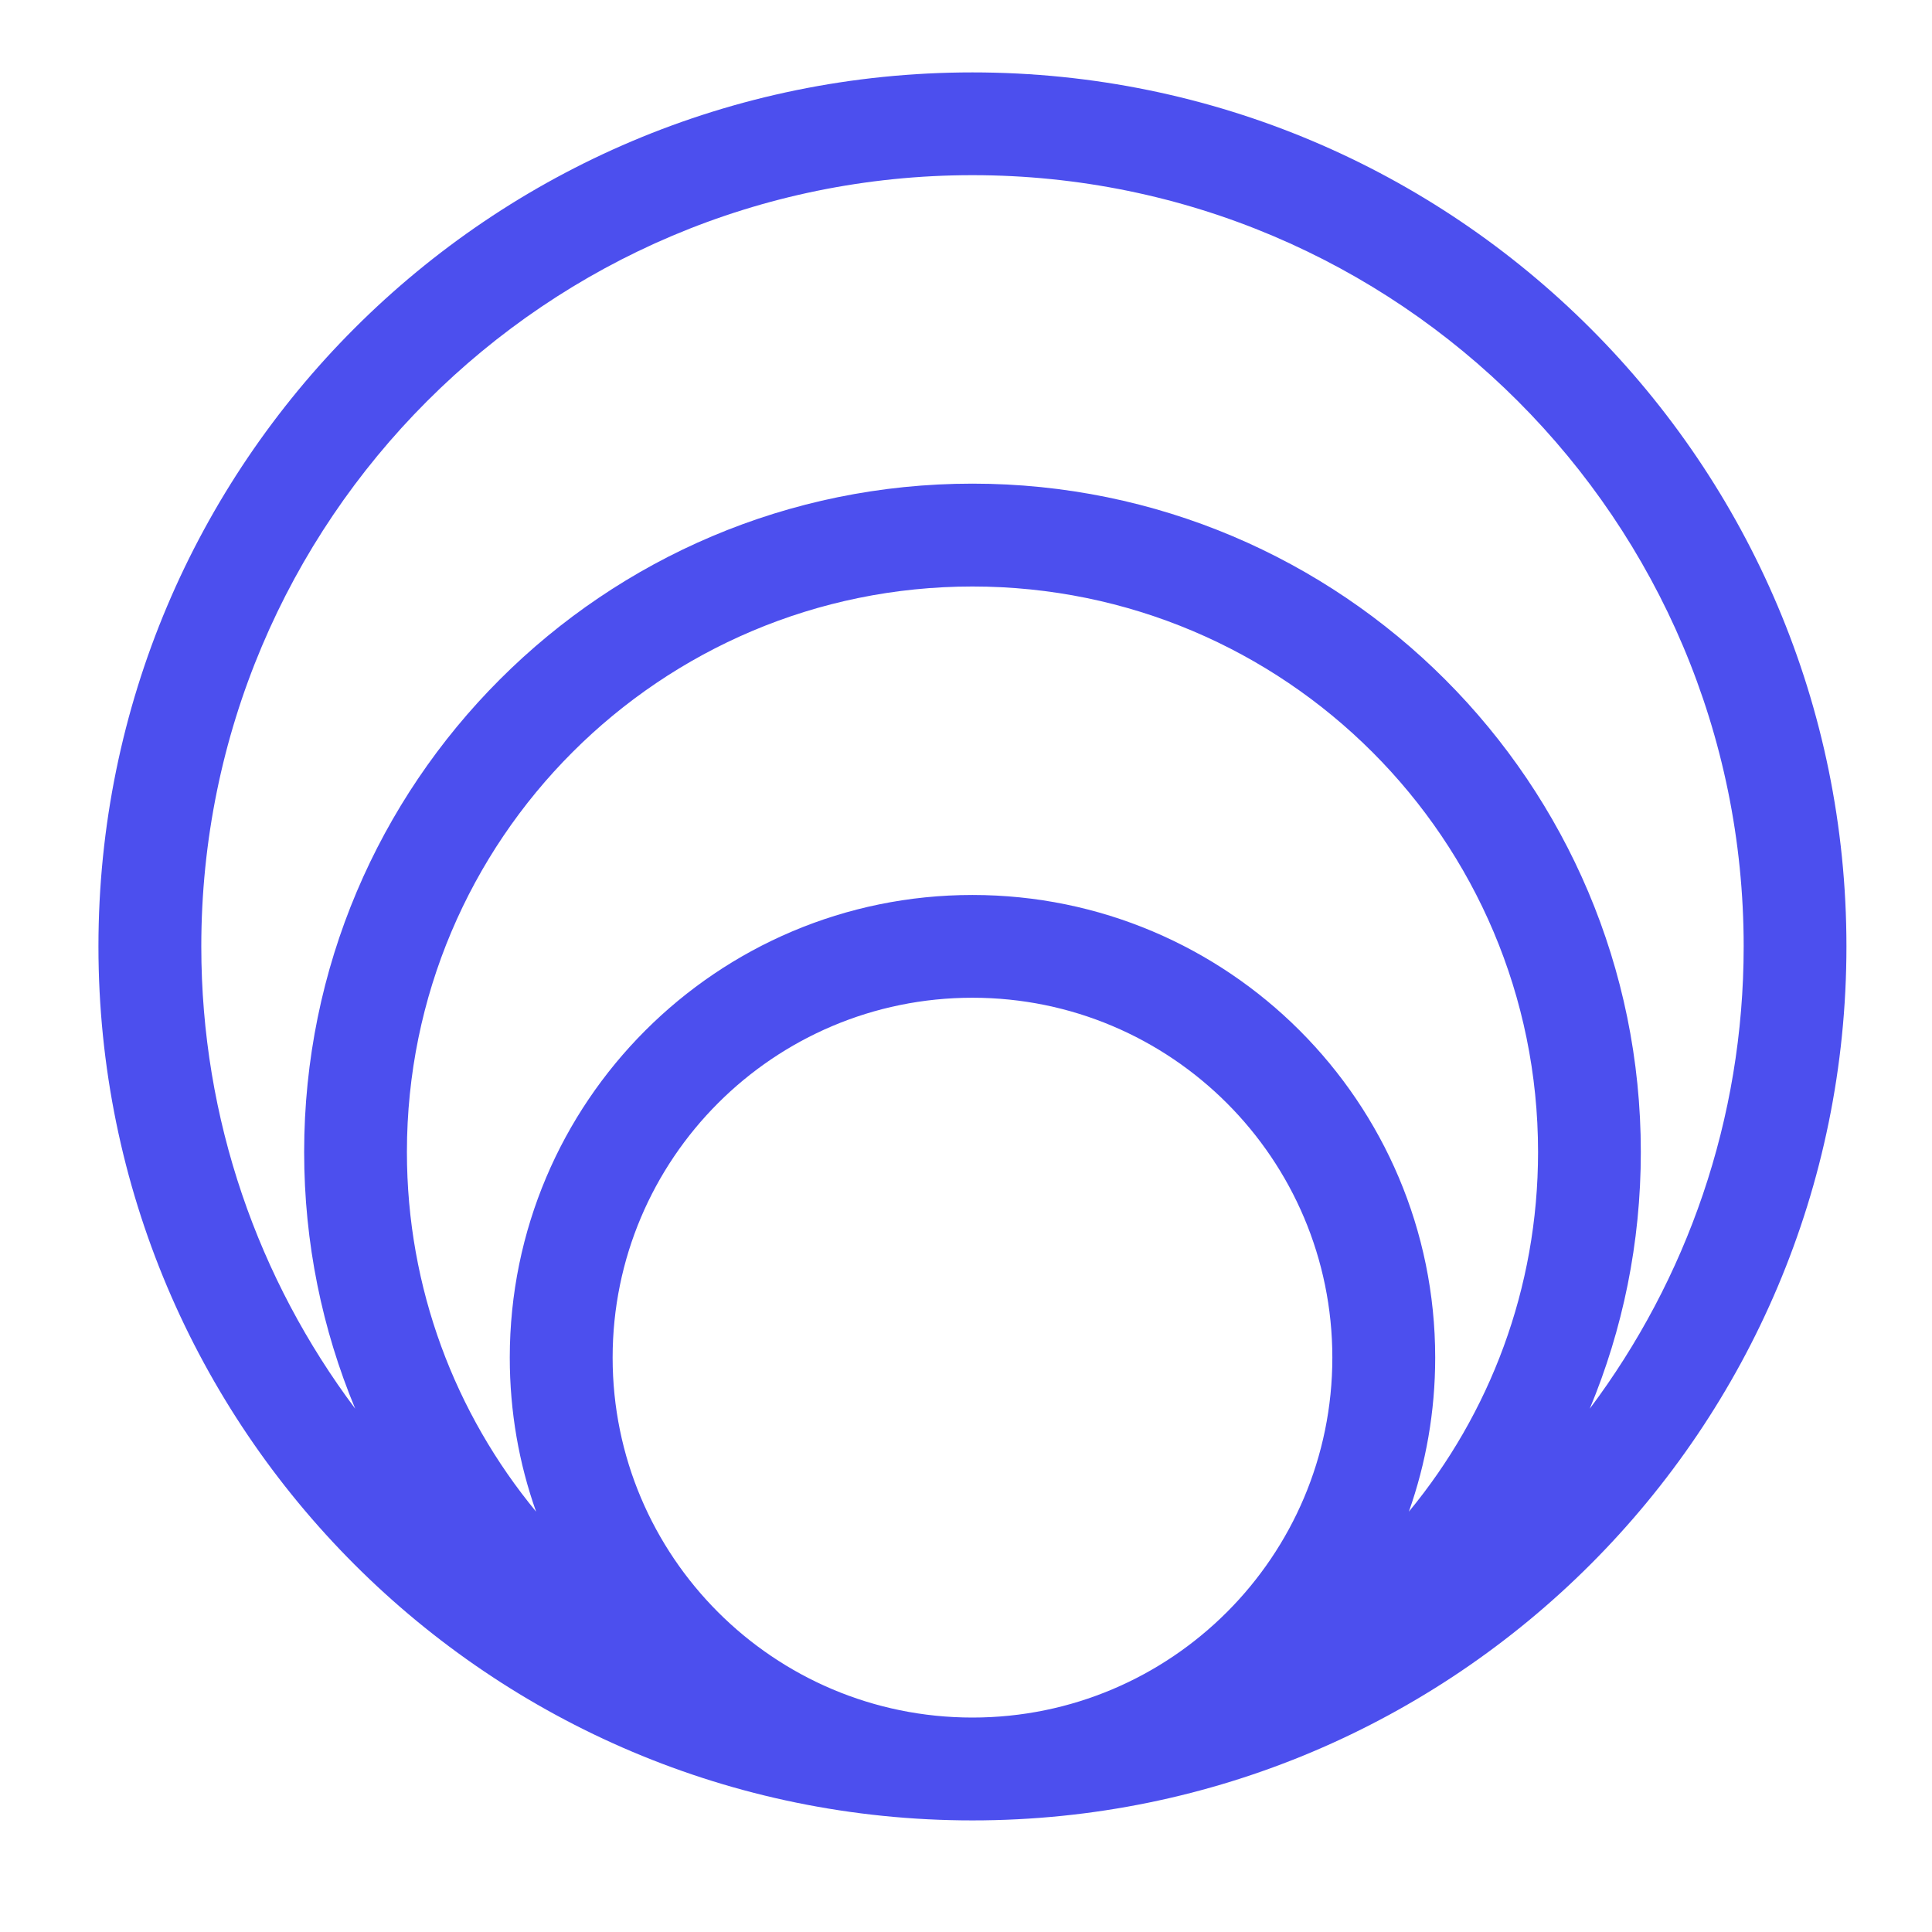<svg width="21" height="21" viewBox="0 0 21 21" fill="none" xmlns="http://www.w3.org/2000/svg">
<g clip-path="url(#clip0_3310_25941)">
<path fill-rule="evenodd" clip-rule="evenodd" d="M10.57 1.904C5.941 1.904 2.188 5.657 2.188 10.287C2.188 12.172 2.811 13.911 3.861 15.312C3.503 14.452 3.306 13.51 3.306 12.522C3.306 8.51 6.558 5.257 10.57 5.257C14.582 5.257 17.835 8.51 17.835 12.522C17.835 13.51 17.638 14.453 17.28 15.312C18.33 13.911 18.953 12.172 18.953 10.287C18.953 5.657 15.2 1.904 10.57 1.904ZM20.07 10.287C20.07 15.534 15.817 19.787 10.57 19.787C5.323 19.787 1.07 15.534 1.07 10.287C1.07 5.04 5.323 0.787 10.57 0.787C15.817 0.787 20.07 5.04 20.07 10.287ZM15.314 16.431C15.499 15.907 15.6 15.344 15.6 14.757C15.6 11.98 13.348 9.728 10.57 9.728C7.793 9.728 5.541 11.98 5.541 14.757C5.541 15.344 5.641 15.907 5.827 16.431C4.95 15.368 4.423 14.007 4.423 12.522C4.423 9.127 7.175 6.375 10.57 6.375C13.966 6.375 16.718 9.127 16.718 12.522C16.718 14.007 16.191 15.368 15.314 16.431ZM10.57 18.669C8.41 18.669 6.659 16.917 6.659 14.757C6.659 12.597 8.41 10.845 10.57 10.845C12.73 10.845 14.482 12.597 14.482 14.757C14.482 16.917 12.73 18.669 10.57 18.669Z" fill="#4C4FEE"/>
</g>
<defs>
<clipPath id="clip0_3310_25941">
<rect width="20" height="20" fill="white" transform="translate(0.57 0.287)"/>
</clipPath>
</defs>
</svg>
